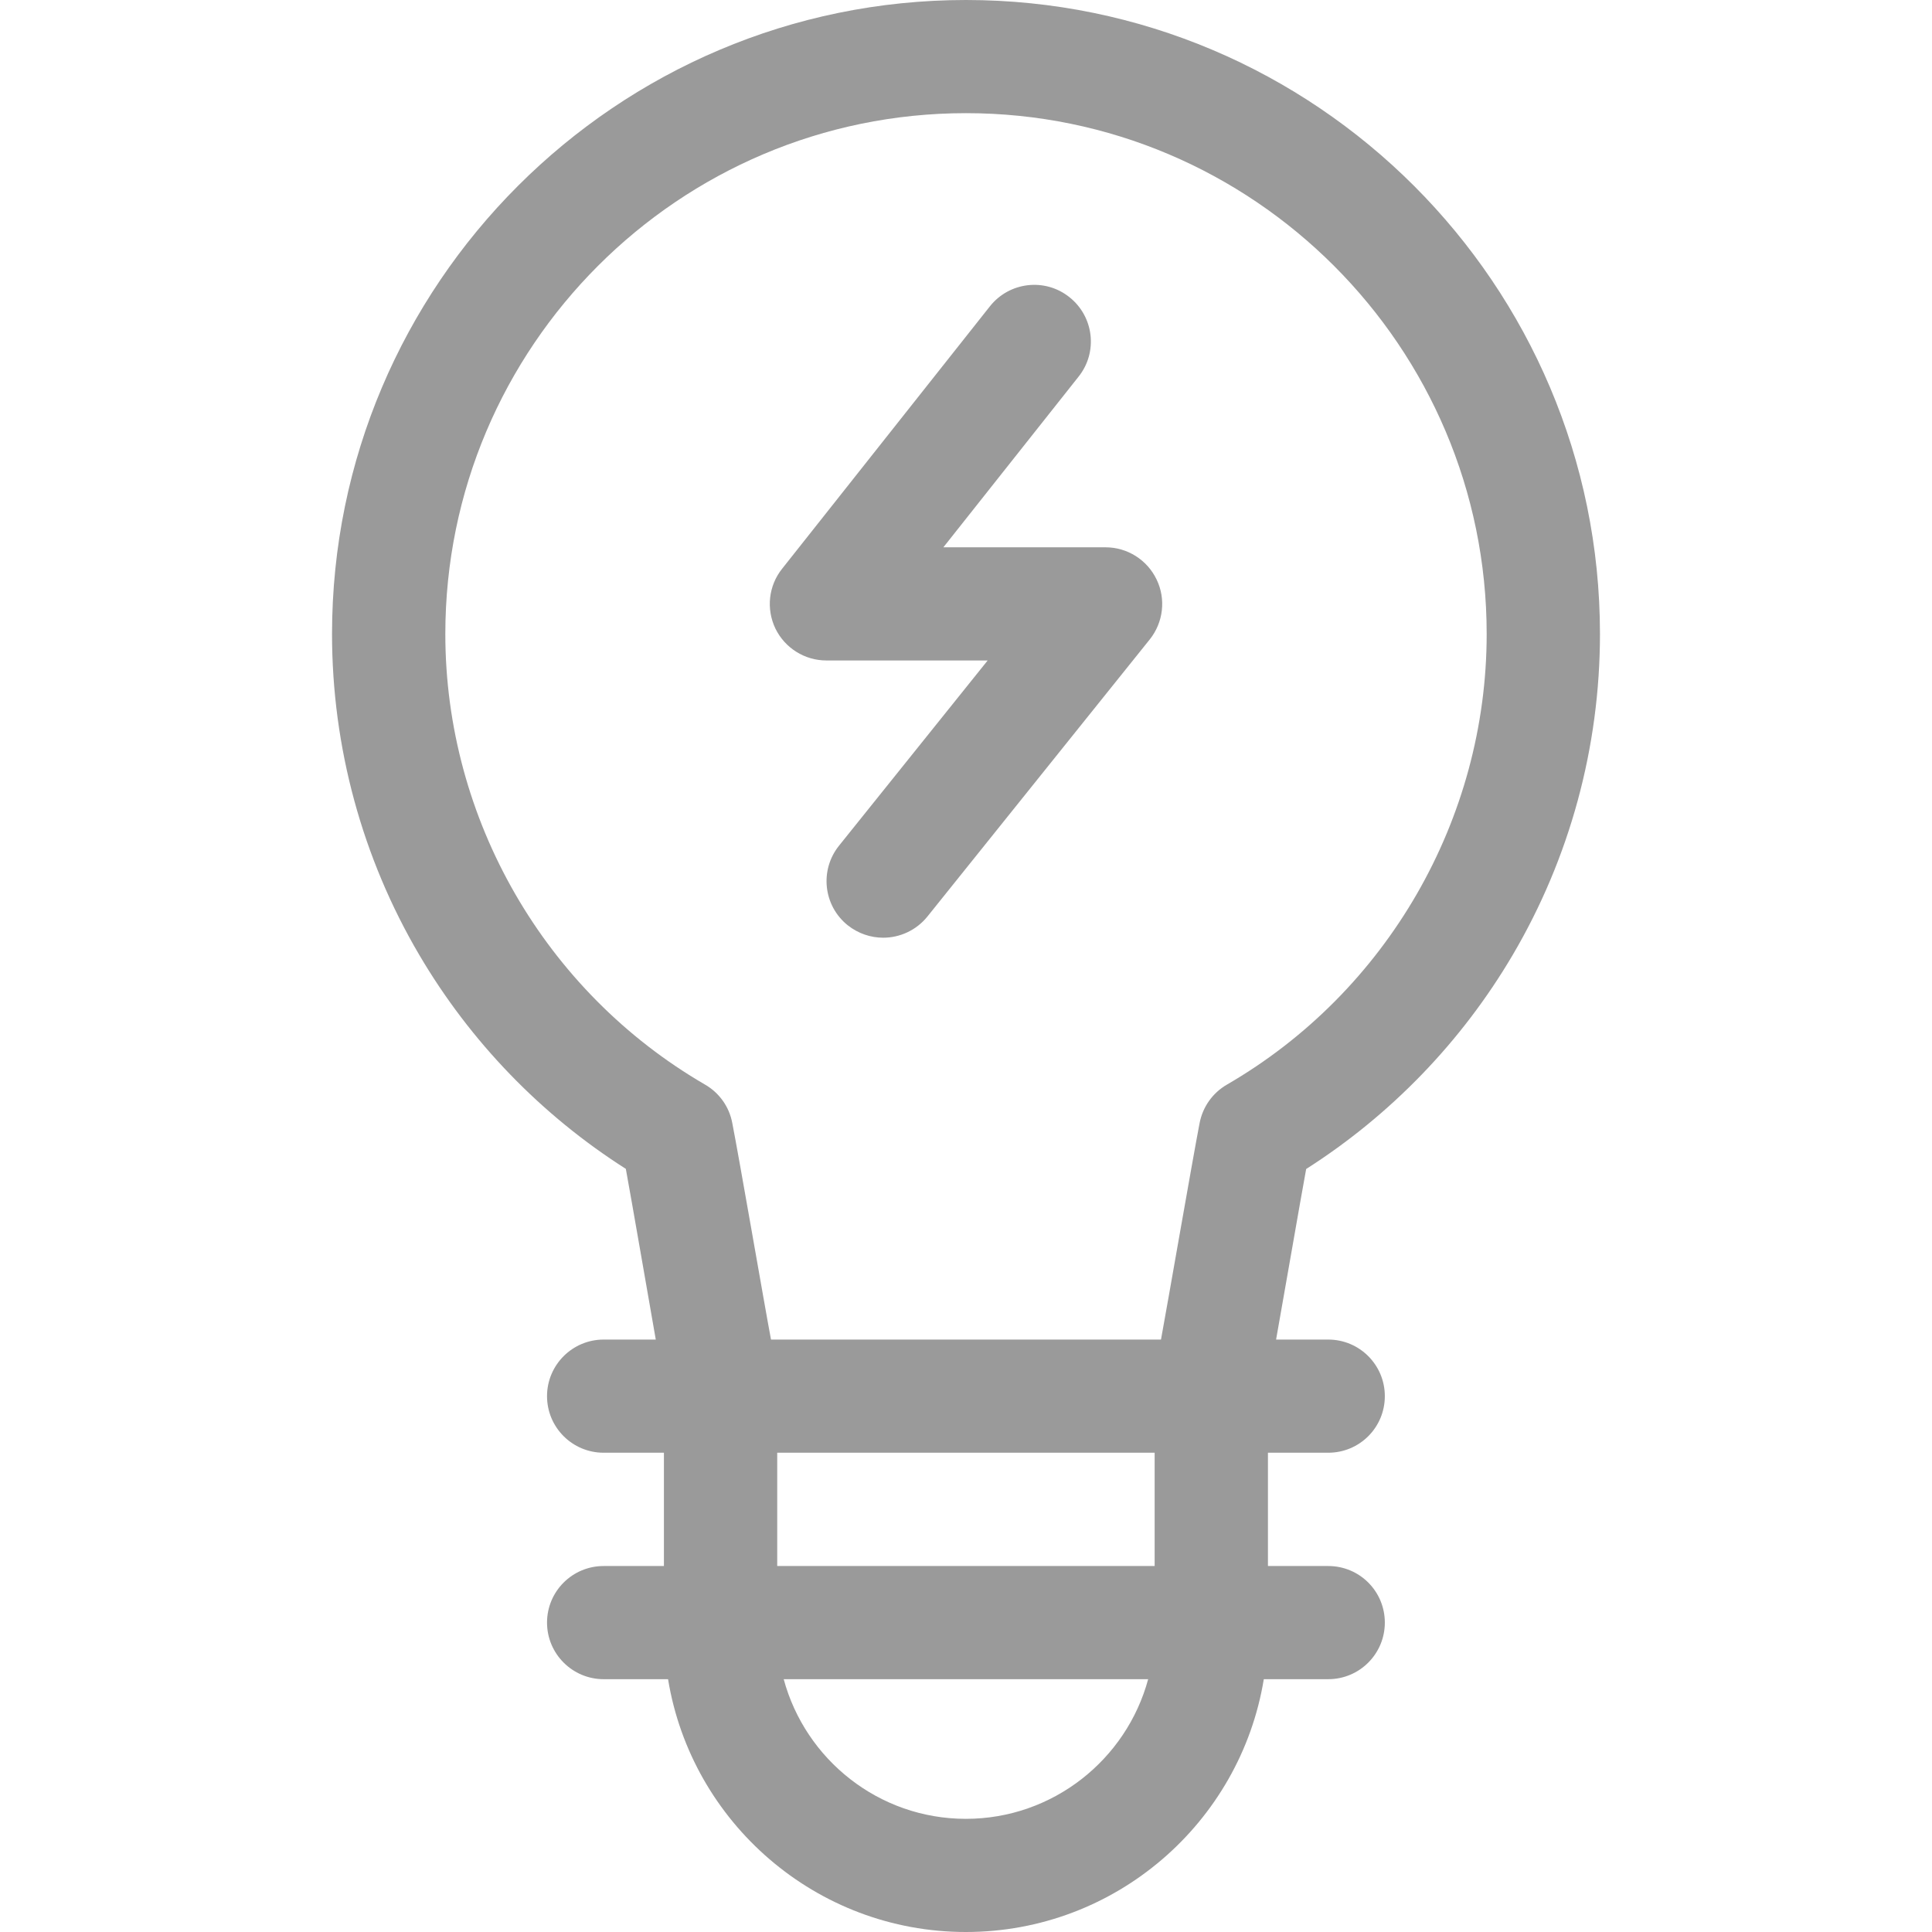 <?xml version="1.0" encoding="UTF-8"?> <svg xmlns="http://www.w3.org/2000/svg" width="14" height="14" viewBox="0 0 14 14" fill="none"> <path d="M7 0C4.467 0 2.406 2.061 2.406 4.594C2.406 5.413 2.625 6.218 3.039 6.921C3.408 7.548 3.922 8.08 4.535 8.47C4.574 8.681 4.719 9.52 4.752 9.707H4.374C4.148 9.707 3.964 9.891 3.964 10.117C3.964 10.344 4.148 10.527 4.374 10.527H4.811V11.348H4.374C4.148 11.348 3.964 11.531 3.964 11.758C3.964 11.984 4.148 12.168 4.374 12.168H4.841C5.011 13.206 5.914 14 6.999 14C8.085 14 8.988 13.206 9.158 12.168H9.625C9.852 12.168 10.035 11.984 10.035 11.758C10.035 11.531 9.852 11.348 9.625 11.348H9.188V10.527H9.625C9.852 10.527 10.035 10.344 10.035 10.117C10.035 9.891 9.852 9.707 9.625 9.707H9.247C9.281 9.52 9.426 8.681 9.465 8.471C10.077 8.081 10.592 7.548 10.961 6.921C11.375 6.218 11.594 5.414 11.594 4.594C11.594 2.061 9.533 0 7 0V0ZM6.999 13.18C6.368 13.18 5.836 12.75 5.679 12.168H8.32C8.163 12.75 7.63 13.18 6.999 13.18ZM5.632 11.348V10.527H8.367V11.348H5.632ZM8.89 7.86C8.787 7.92 8.716 8.02 8.693 8.137C8.642 8.401 8.455 9.481 8.413 9.707H5.587C5.544 9.481 5.358 8.401 5.306 8.136C5.284 8.02 5.212 7.919 5.11 7.86C3.948 7.186 3.227 5.935 3.227 4.594C3.227 2.513 4.919 0.82 7 0.82C9.081 0.82 10.773 2.513 10.773 4.594C10.773 5.935 10.052 7.187 8.89 7.86Z" fill="#9A9A9A"></path> <path d="M8.012 3.966H6.836L7.816 2.729C7.957 2.552 7.927 2.294 7.749 2.153C7.572 2.012 7.314 2.042 7.173 2.22L5.667 4.122C5.569 4.245 5.551 4.413 5.619 4.555C5.688 4.696 5.831 4.786 5.988 4.786H7.157L6.08 6.128C5.938 6.305 5.966 6.563 6.143 6.705C6.219 6.765 6.31 6.795 6.4 6.795C6.52 6.795 6.639 6.742 6.72 6.642L8.332 4.633C8.43 4.51 8.45 4.341 8.381 4.199C8.313 4.057 8.169 3.966 8.012 3.966Z" fill="#9A9A9A"></path> </svg> 